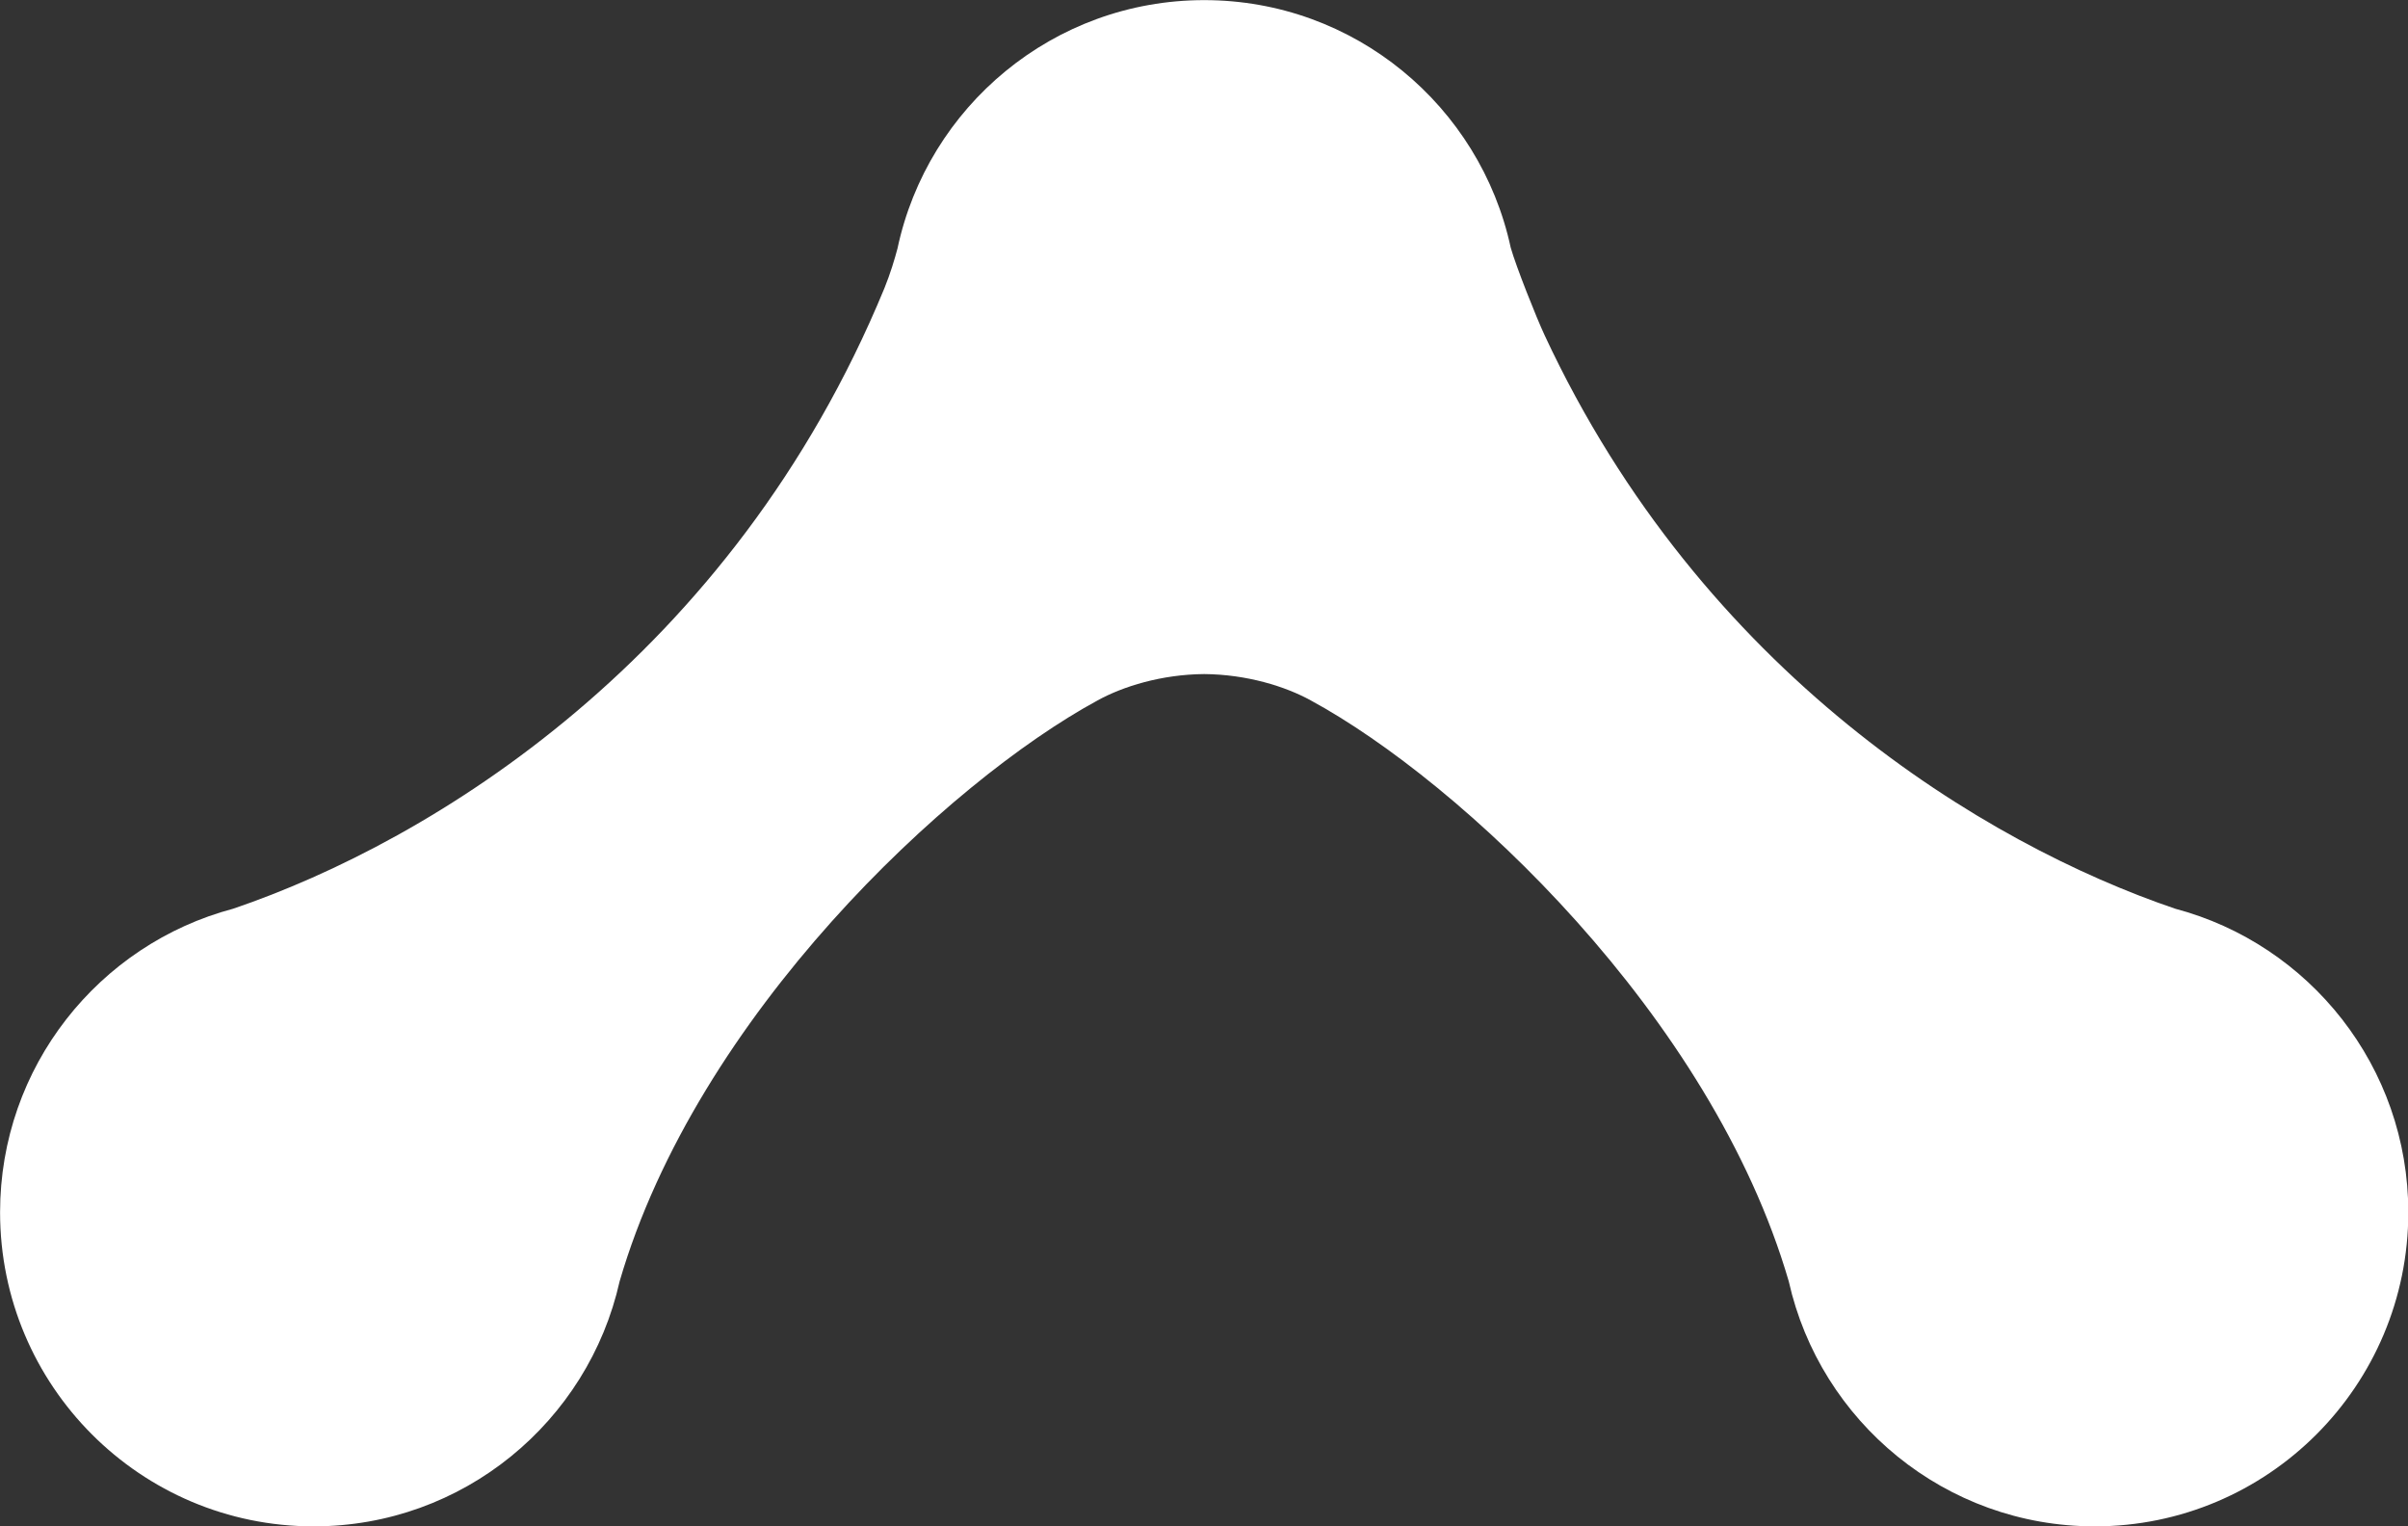 <?xml version="1.0" encoding="utf-8"?>
<svg xmlns="http://www.w3.org/2000/svg" viewBox="-0 234.472 1280 811.056" width="1280px" height="811.056px" preserveAspectRatio="none"><rect x="-0" y="234.472" width="1280" height="811.056" fill="#333333" stroke="none"/><mask id="mask0_24_487" style="mask-type:alpha" maskUnits="userSpaceOnUse" x="0" y="0" width="1280" height="1280"><rect width="1280" height="1280" fill="#D9D9D9"/></mask><g mask="url(#mask0_24_487)" transform="matrix(1.669, 0, 0, 1.669, -427.223, -429.726)" id="object-0"><path d="M673.456 621C665.395 616.547 653.094 612.713 639.5 612.604C625.906 612.713 613.605 616.547 605.544 621C557.981 646.797 477.972 721.325 453.315 806.001C443.304 850.645 403.477 884 355.87 884C300.713 884 256 839.228 256 784C256 737.641 287.505 698.65 330.245 687.322C393.537 665.821 489.069 607.461 537.643 489.76C539.575 484.977 540.878 480.619 541.818 477.087C551.42 431.898 591.507 398 639.5 398C687.392 398 727.41 431.754 737.121 476.8V476.8C738.827 482.823 745.276 499.037 747.921 504.711C798.14 612.444 888.203 666.751 948.755 687.322C991.495 698.65 1023 737.641 1023 784C1023 839.228 978.287 884 923.13 884C875.523 884 835.696 850.645 825.685 806.001C801.028 721.325 721.019 646.797 673.456 621Z" style="fill: rgb(255, 255, 255);"/></g></svg>